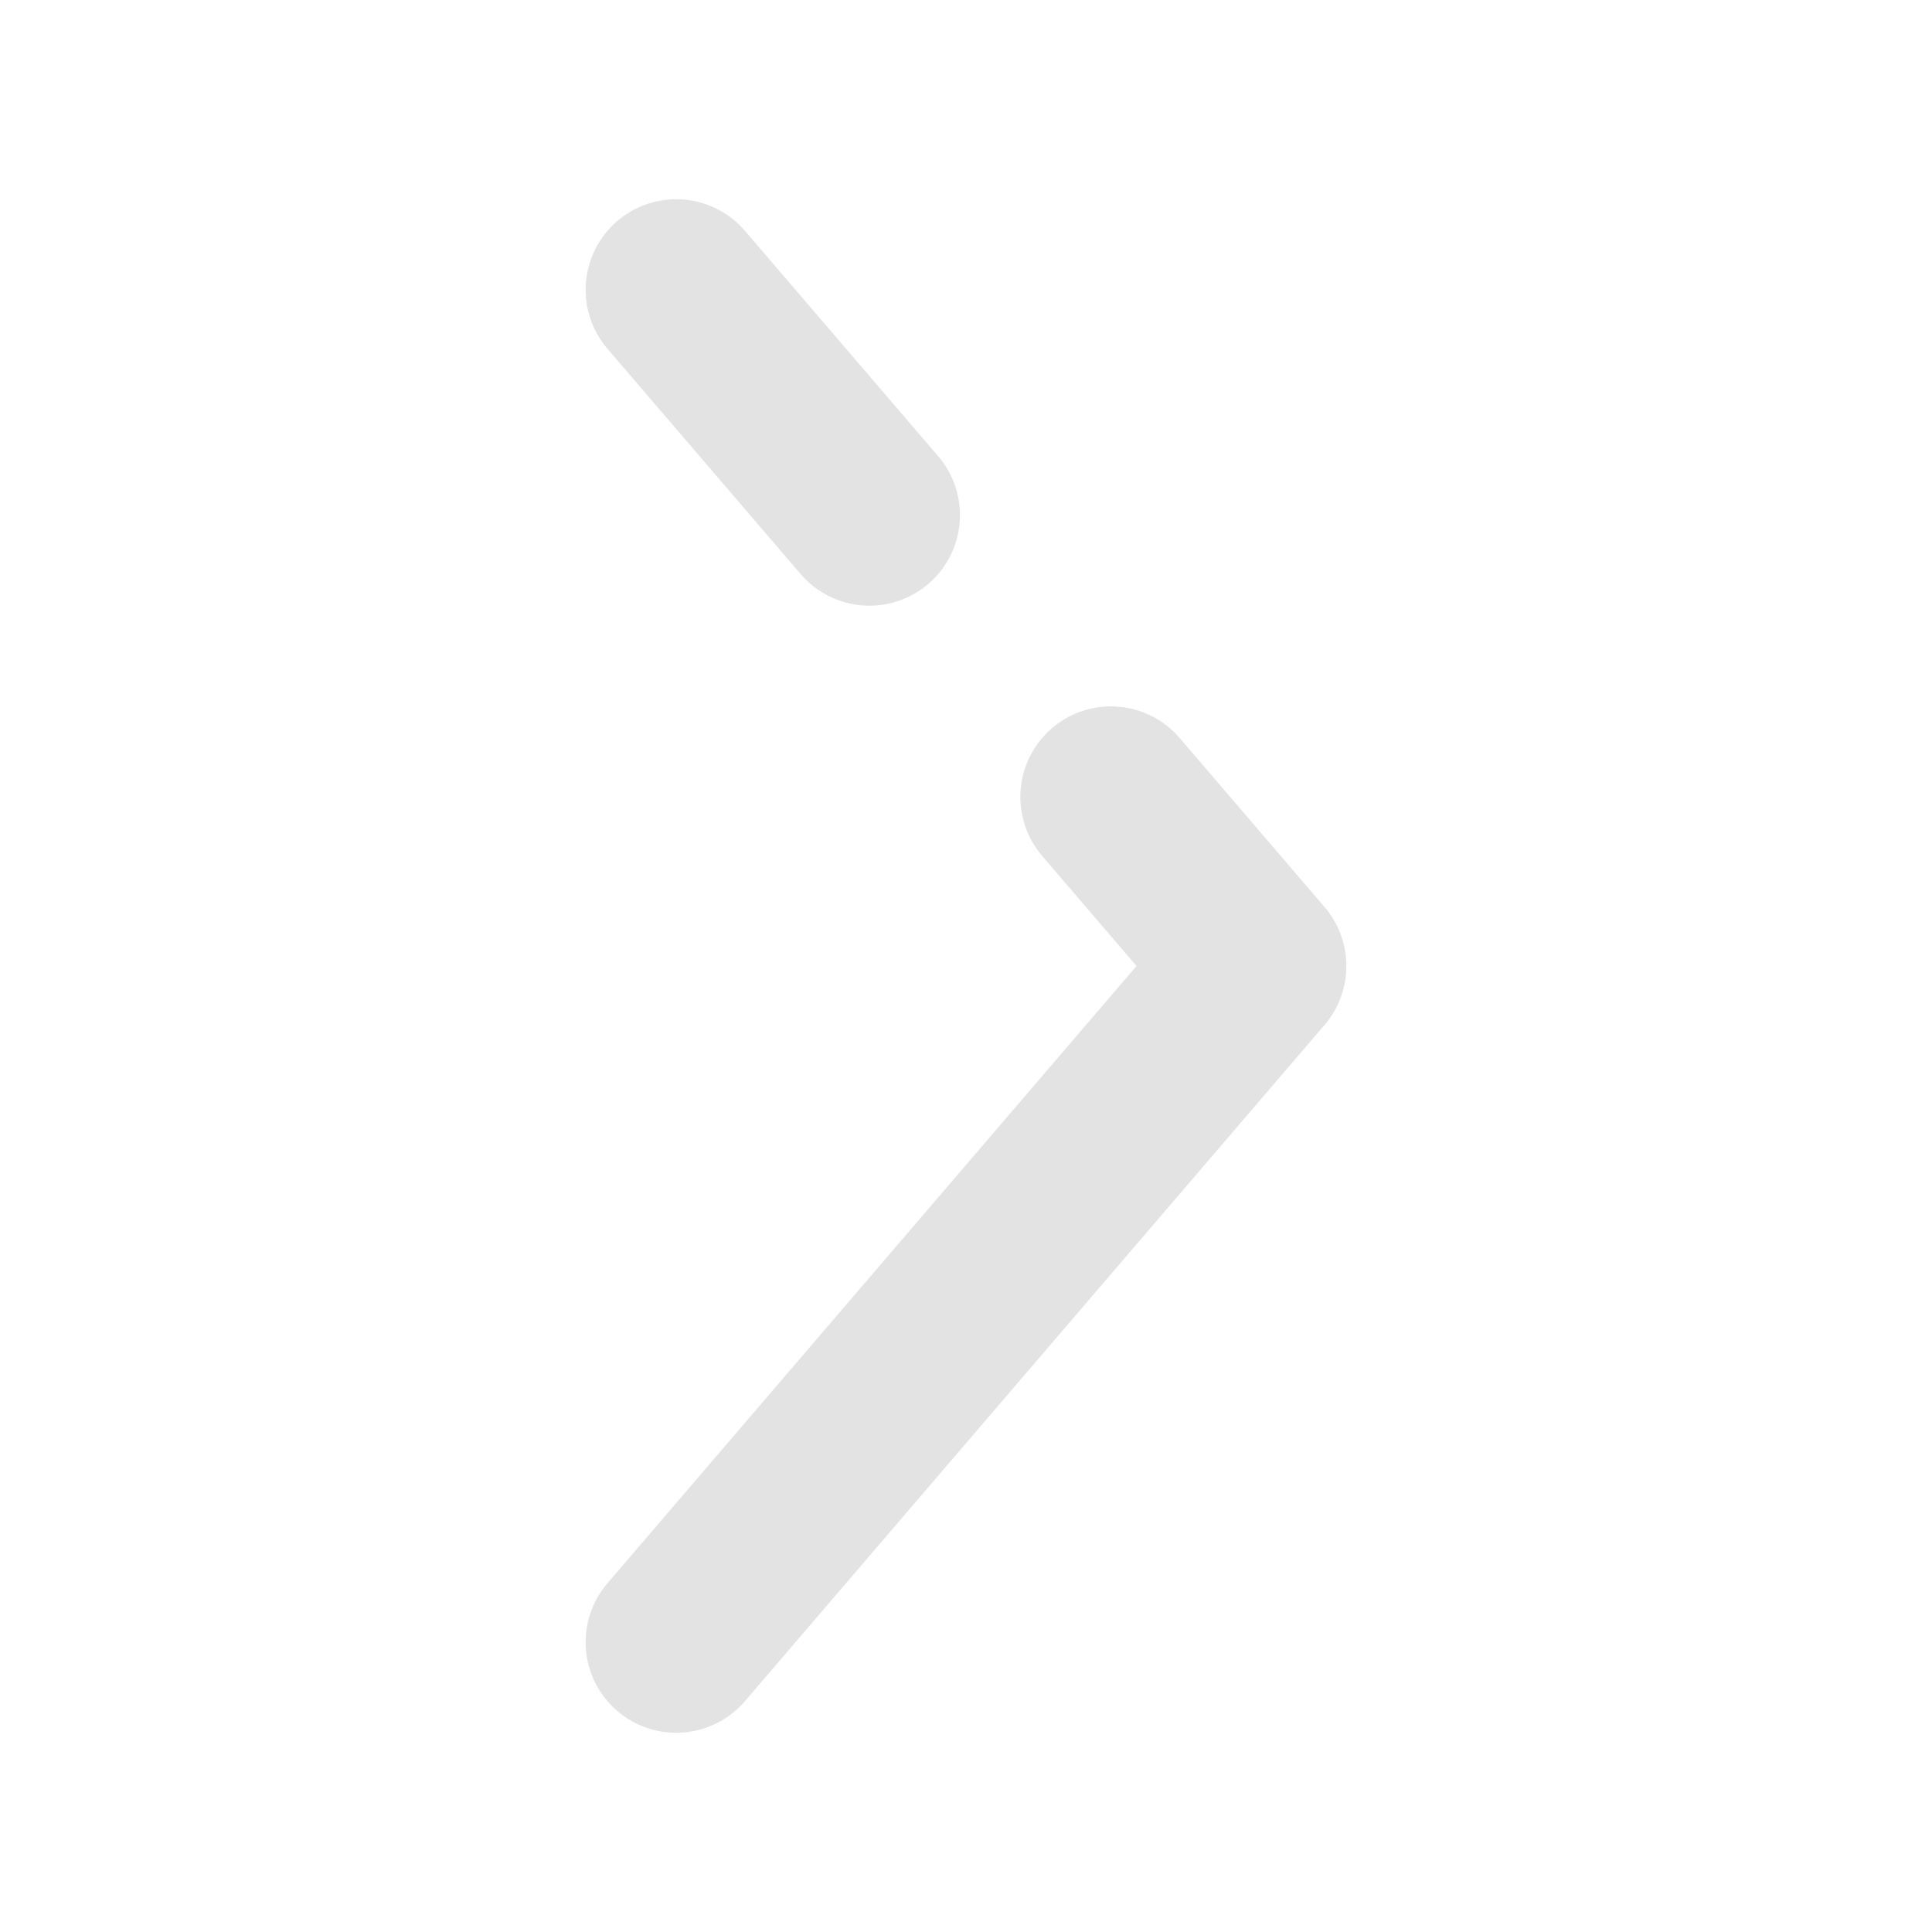 <svg width="16" height="16" viewBox="0 0 16 16" fill="none" xmlns="http://www.w3.org/2000/svg">
<path d="M5.6 2.4L7.2 4.266M5.6 13.6L10.4 8L9.2 6.6" stroke="#E3E3E3" stroke-width="1.5" stroke-linecap="round" stroke-linejoin="round"/>
</svg>
